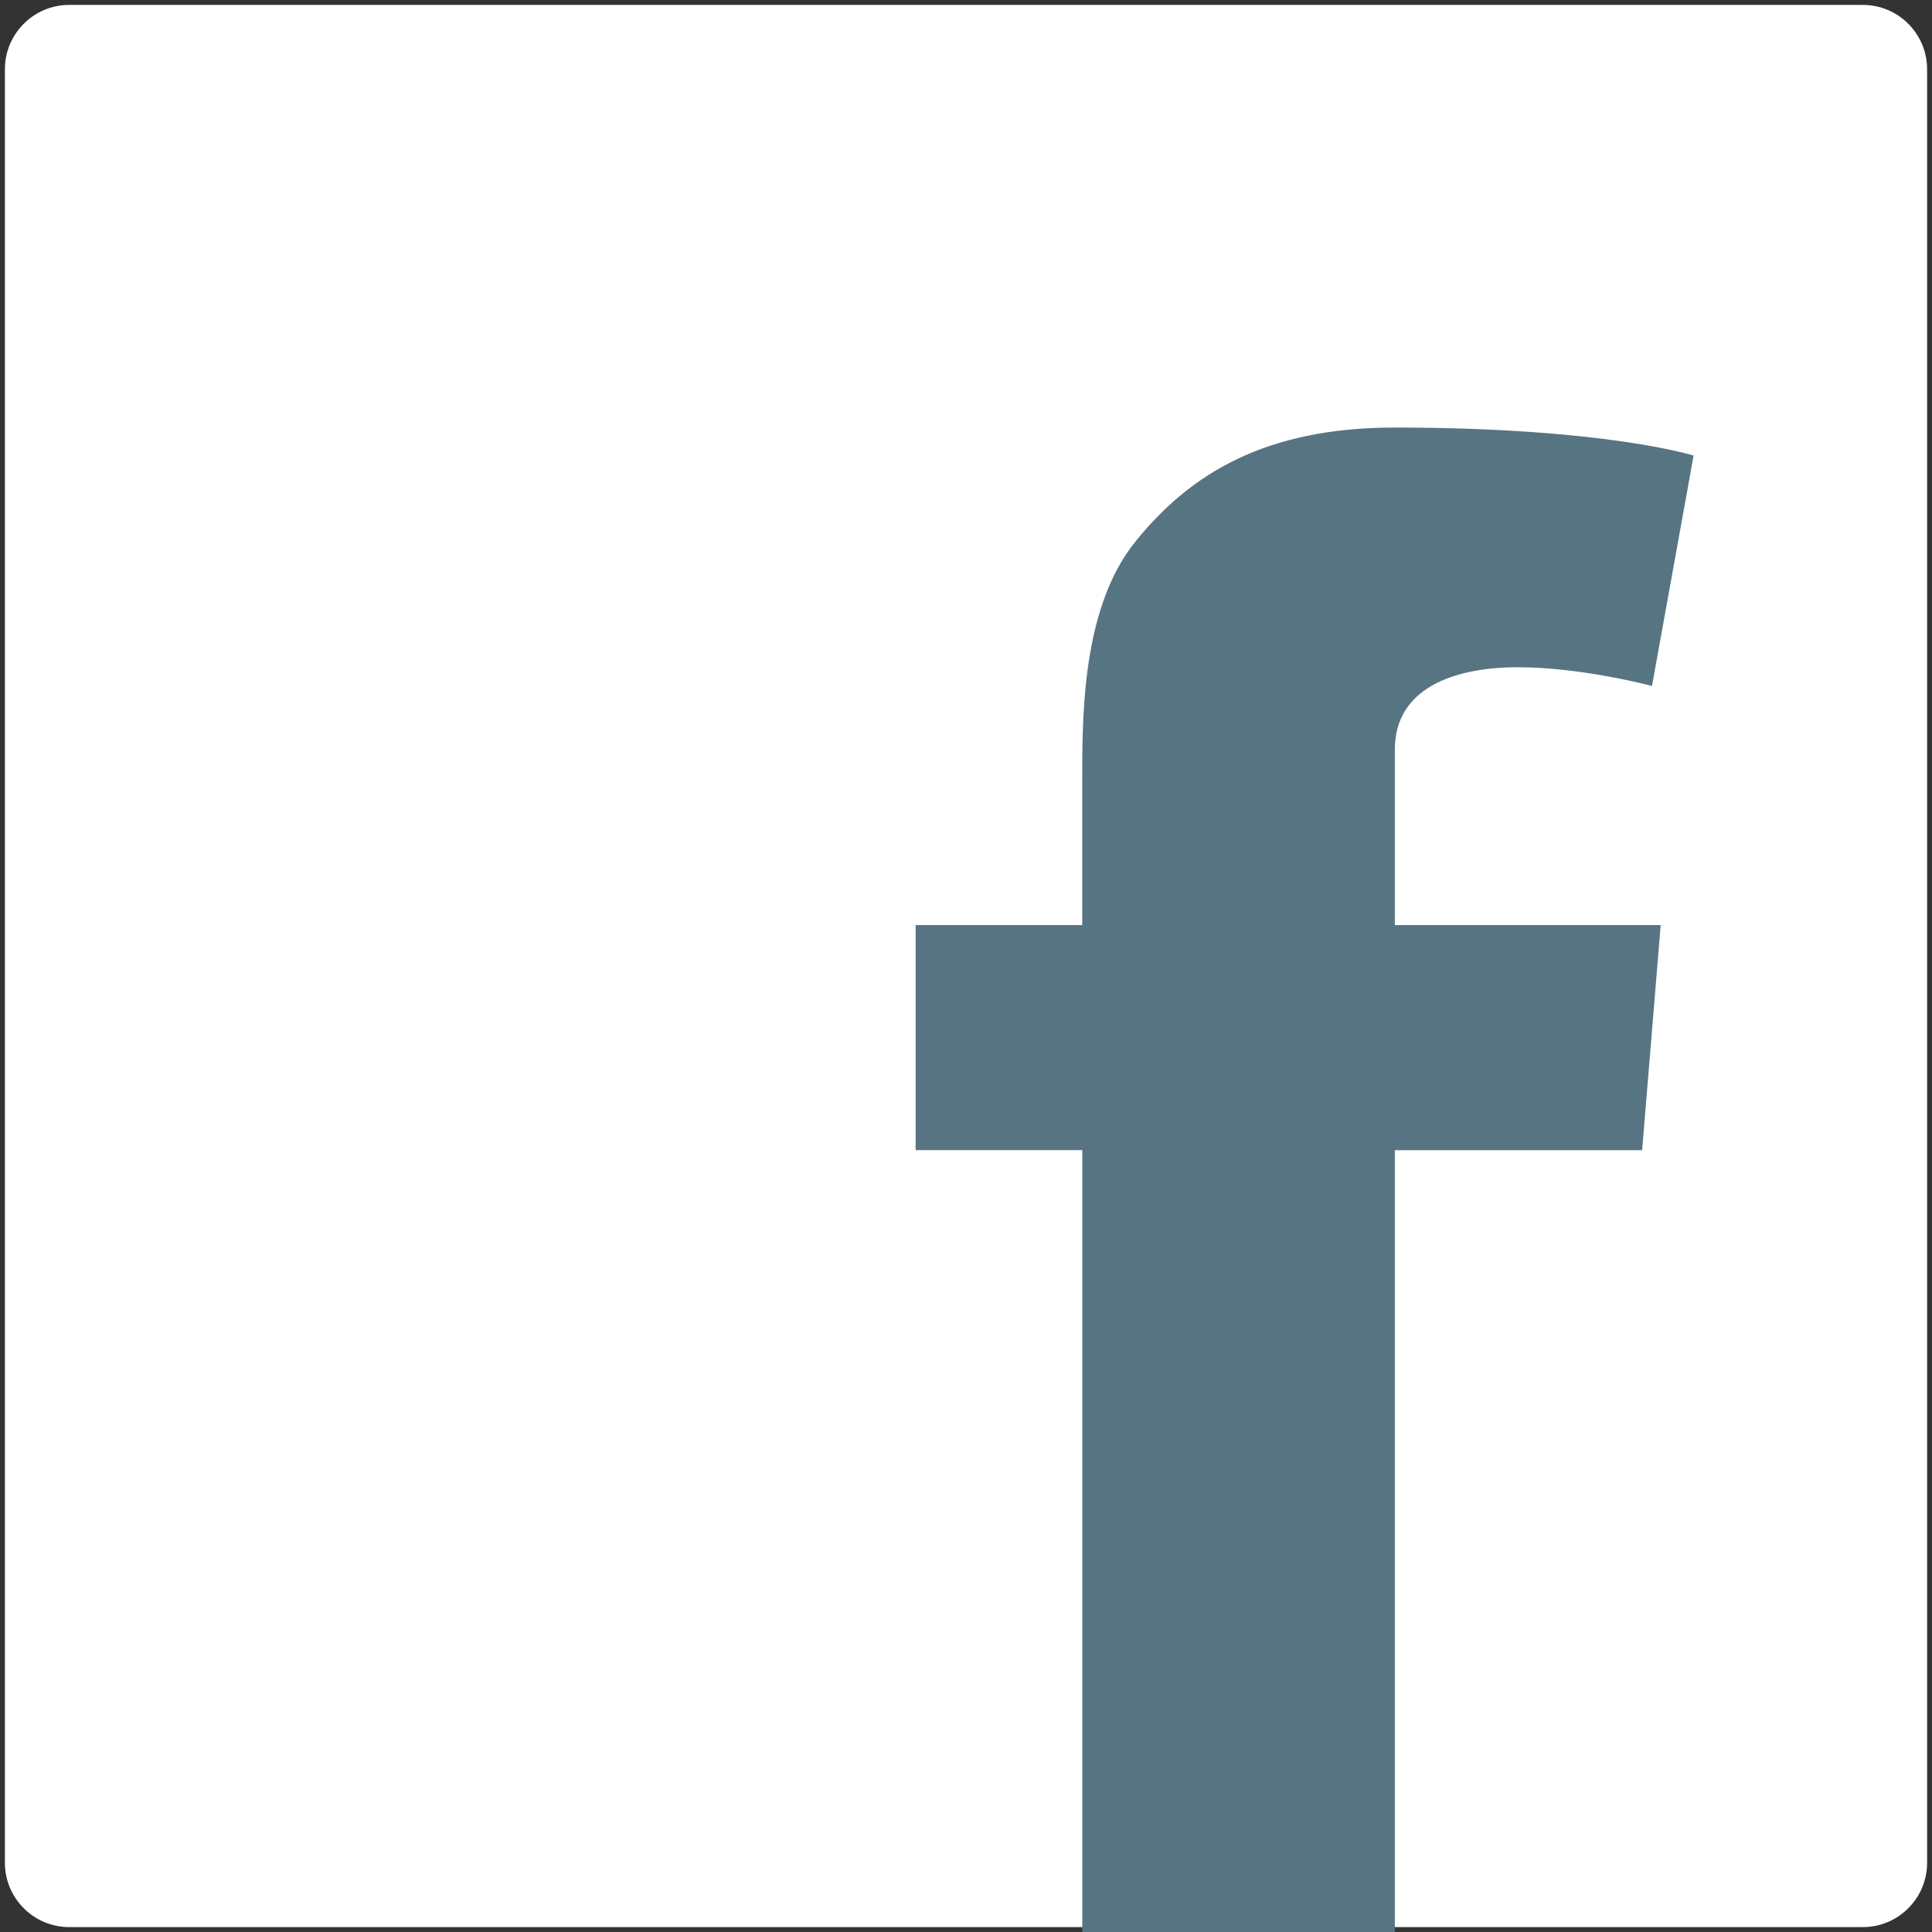 <?xml version="1.0" encoding="utf-8"?>
<!-- Generator: Adobe Illustrator 16.0.0, SVG Export Plug-In . SVG Version: 6.00 Build 0)  -->
<!DOCTYPE svg PUBLIC "-//W3C//DTD SVG 1.1//EN" "http://www.w3.org/Graphics/SVG/1.1/DTD/svg11.dtd">
<svg version="1.1" id="Layer_1" xmlns="http://www.w3.org/2000/svg" xmlns:xlink="http://www.w3.org/1999/xlink" x="0px" y="0px"
	 width="30px" height="30px" viewBox="0 0 30 30" enable-background="new 0 0 30 30" xml:space="preserve">
<rect x="0" y="0" width="30" height="30" fill="#333333" stroke="none"/>
<path fill="#FFFFFF" d="M29.924,28.924c0,0.553-0.447,1-1,1H1.076c-0.552,0-1-0.447-1-1V1.076c0-0.552,0.448-1,1-1h27.848
	c0.553,0,1,0.448,1,1V28.924z"/>
<path fill="#577482" d="M14.217,14.365h2.588v-2.347c0-1.035,0.027-2.631,0.834-3.619c0.85-1.048,2.014-1.76,4.019-1.76
	c3.266,0,4.64,0.435,4.64,0.435l-0.646,3.578c0,0-1.079-0.291-2.085-0.291c-1.008,0-1.908,0.336-1.908,1.275v2.729h4.128
	l-0.288,3.495h-3.84V30h-4.853V17.859h-2.588V14.365z"/>
</svg>
